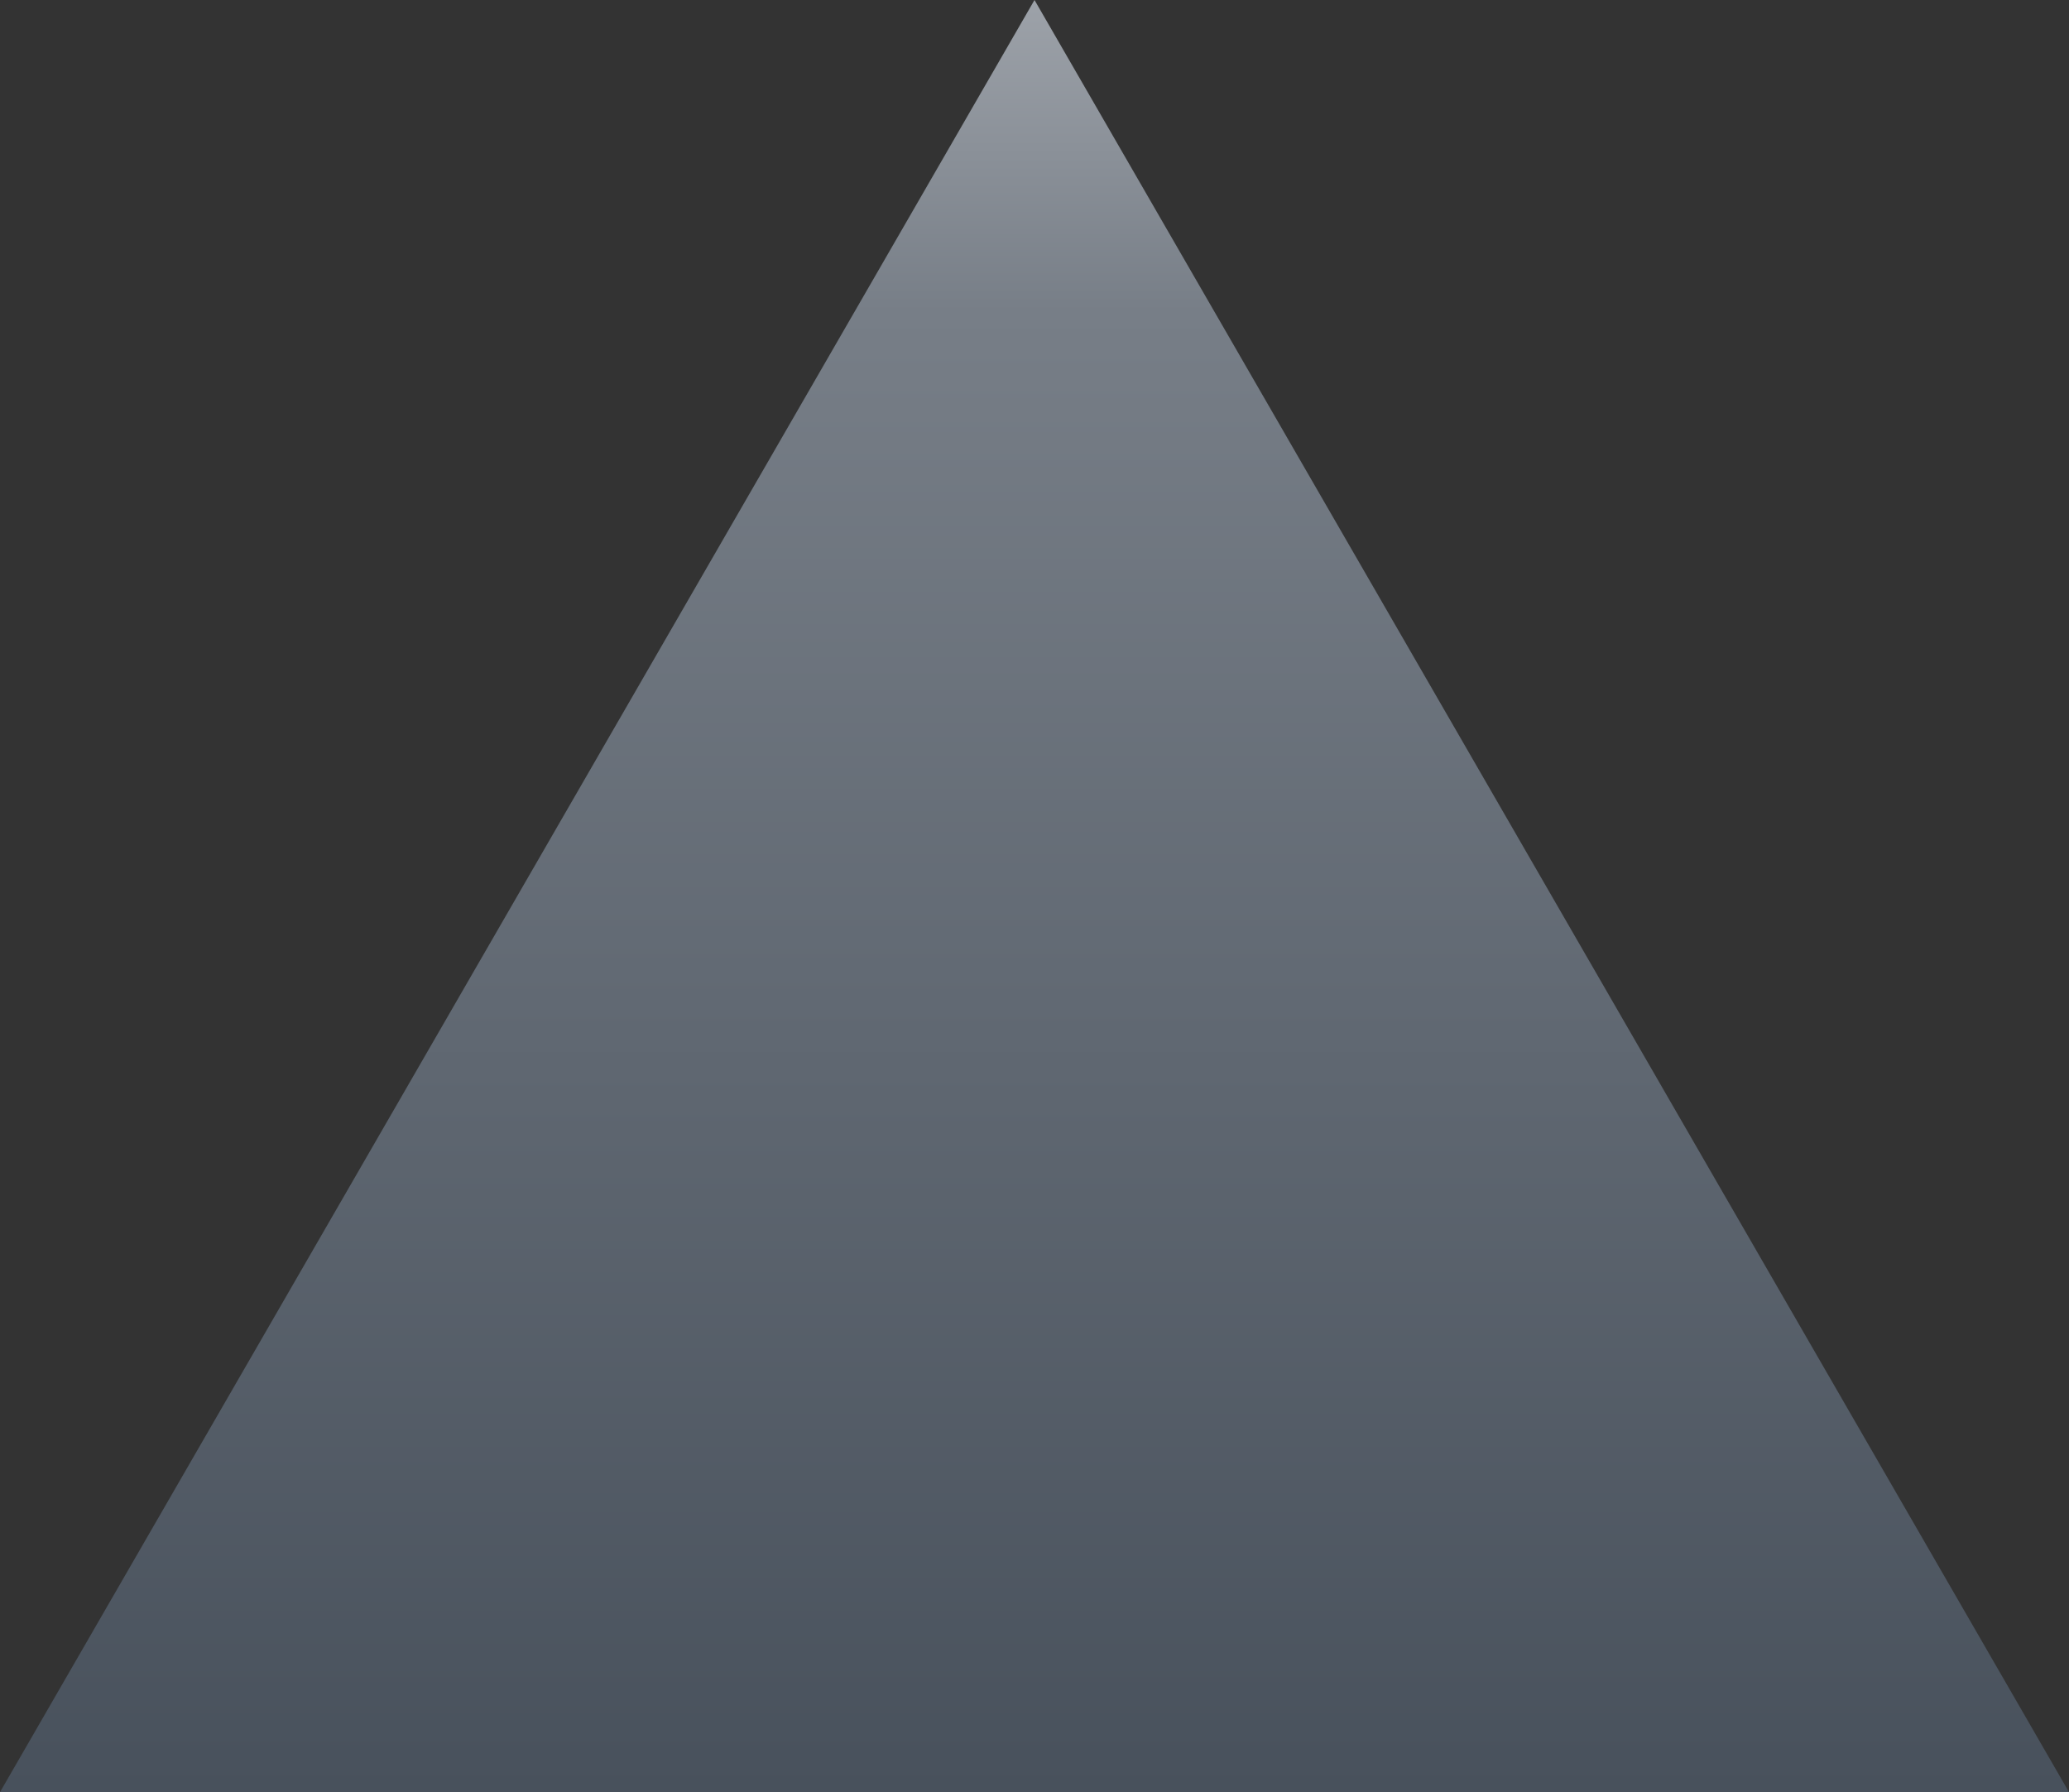 <?xml version="1.0" encoding="UTF-8"?> <svg xmlns="http://www.w3.org/2000/svg" width="949" height="822" viewBox="0 0 949 822" fill="none"><rect x="0" y="0" width="949" height="822" fill="#333333" stroke="none"/> <path d="M474.5 0L0 821.9H949L474.5 0Z" fill="url(#paint0_linear)"></path> <defs> <linearGradient id="paint0_linear" x1="474.5" y1="821.858" x2="474.5" y2="0" gradientUnits="userSpaceOnUse"> <stop stop-color="#48515C"></stop> <stop offset="0.826" stop-color="#777E87"></stop> <stop offset="1" stop-color="#9DA2A9"></stop> <stop offset="1" stop-color="#F2F4F6"></stop> </linearGradient> </defs> </svg> 